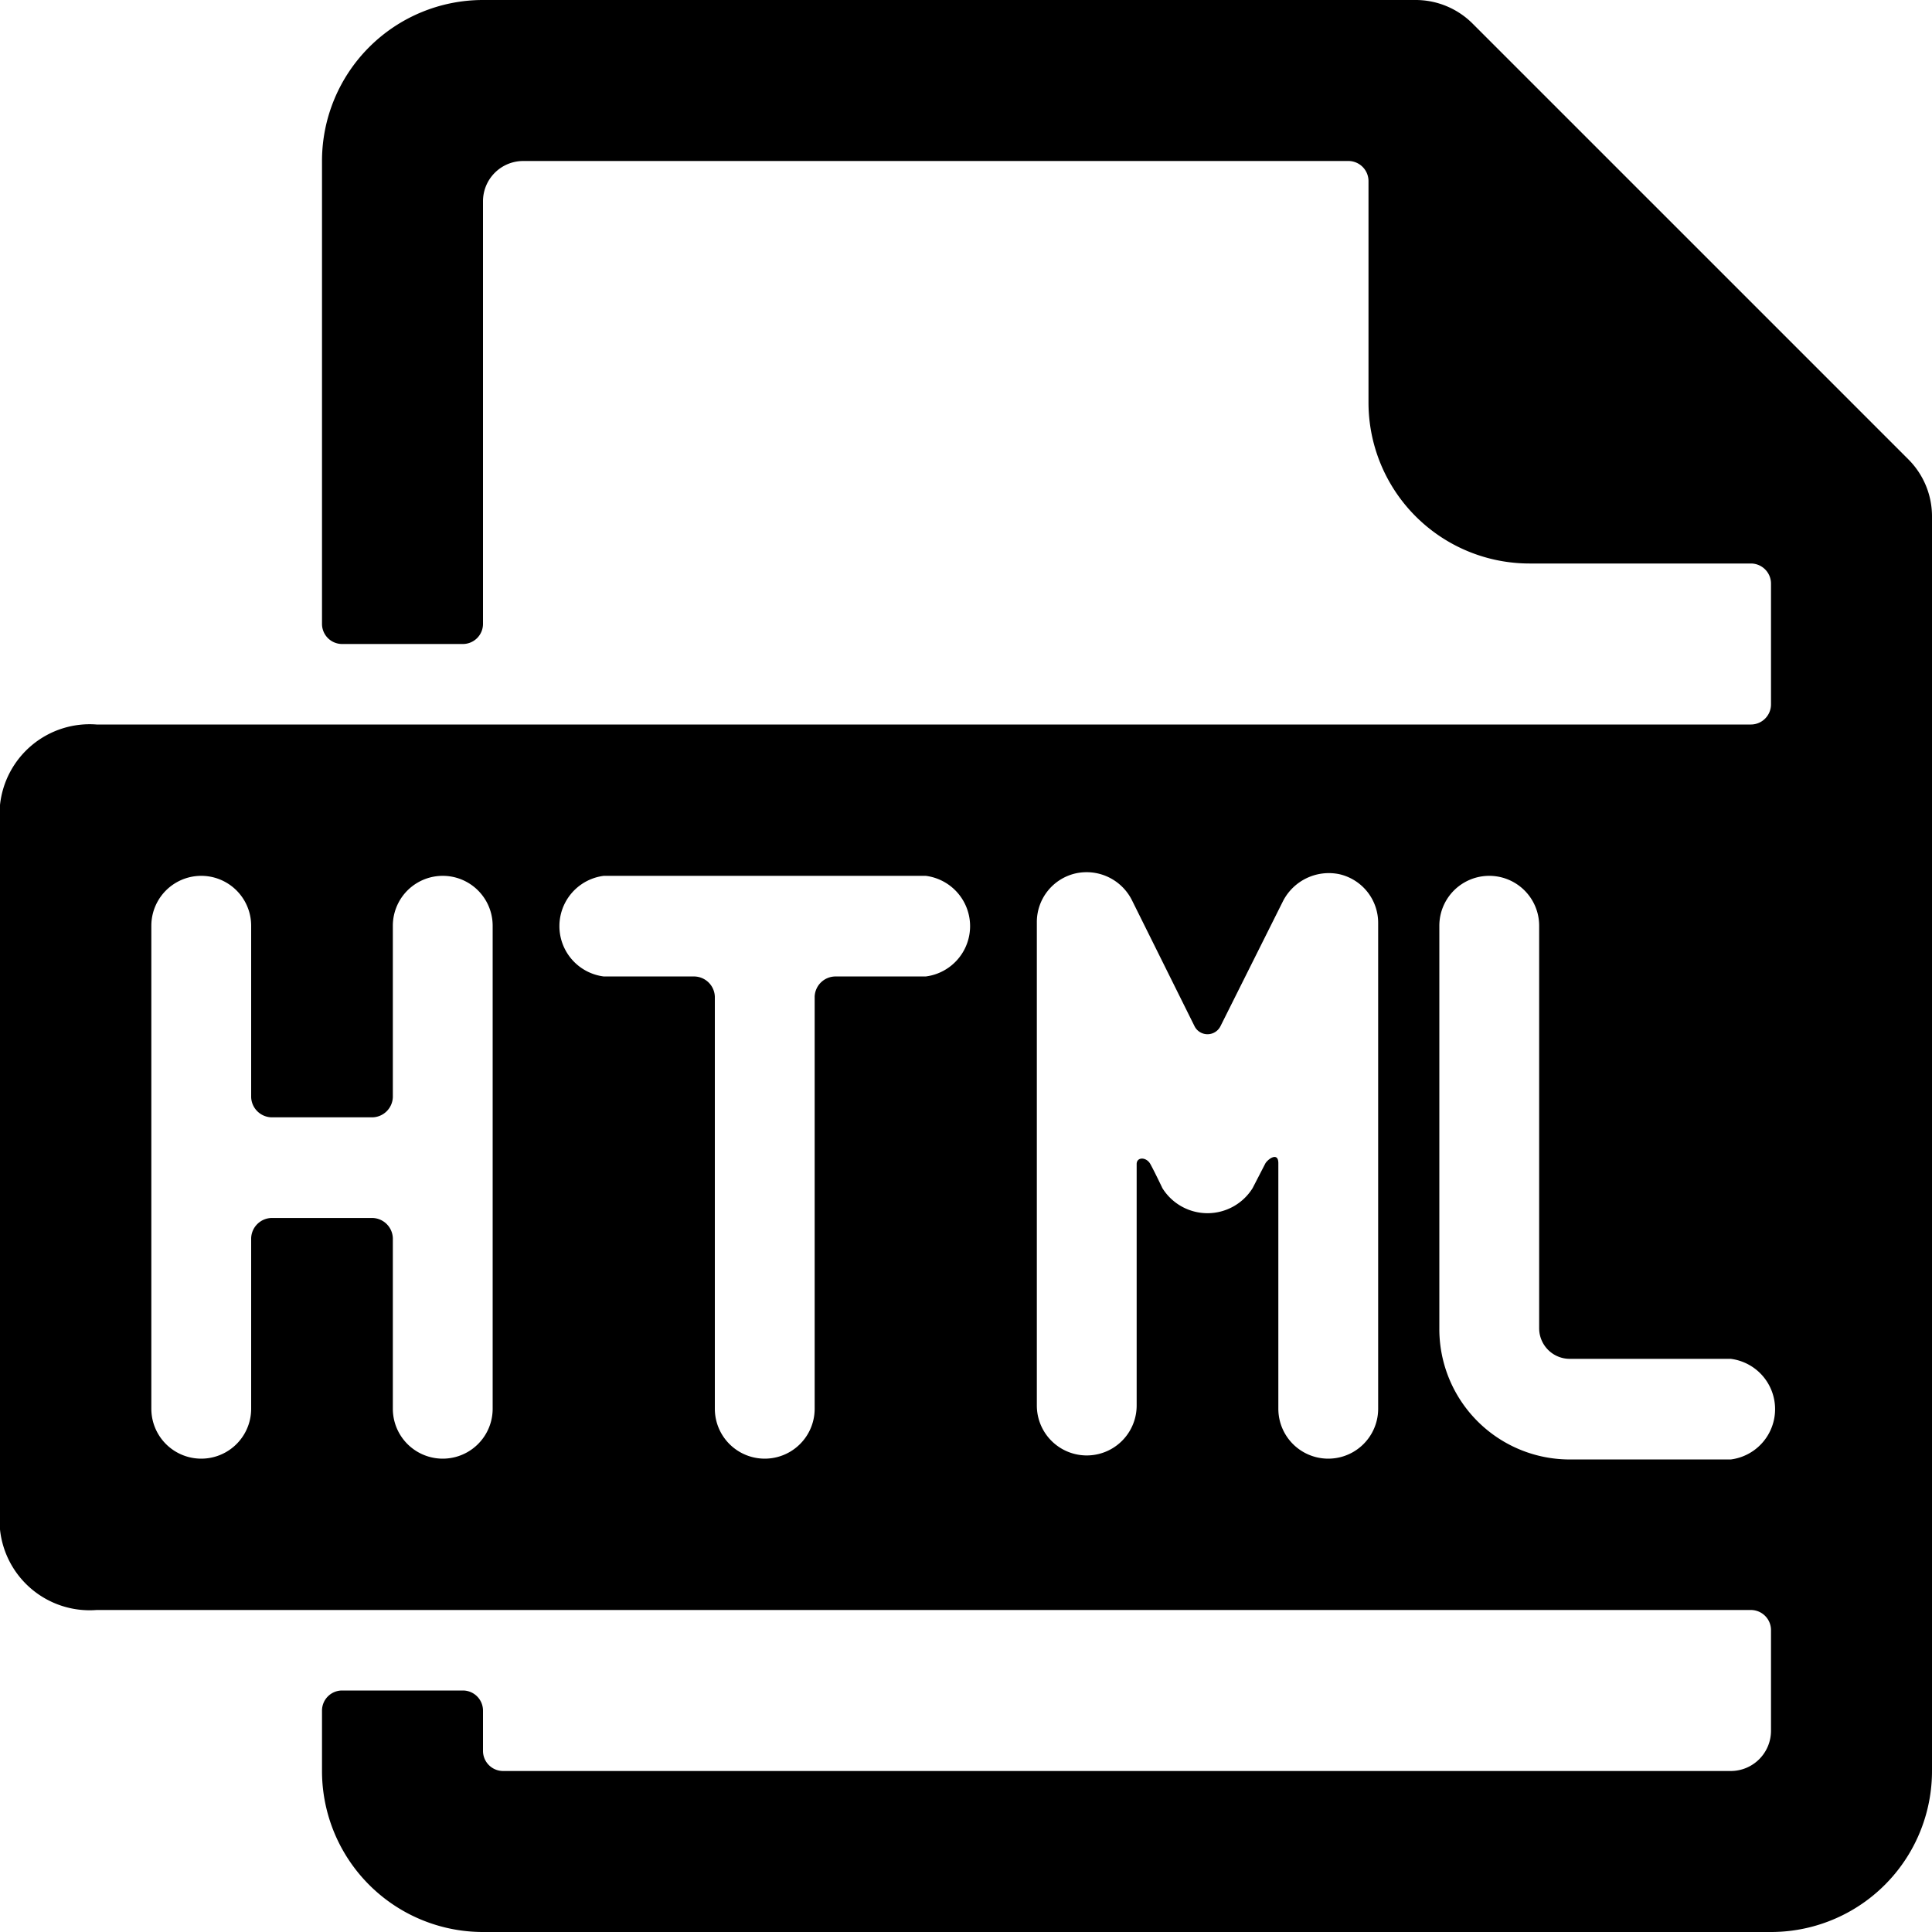 <svg xmlns="http://www.w3.org/2000/svg" viewBox="0 0 24 24"><path d="M23.71 5.71 18.29 0.29a1 1 0 0 0 -0.7 -0.29H6a2 2 0 0 0 -2 2v5.75a0.25 0.25 0 0 0 0.25 0.25h1.5A0.25 0.25 0 0 0 6 7.75V2.5a0.5 0.5 0 0 1 0.5 -0.5h10.25a0.25 0.25 0 0 1 0.25 0.25V5a2 2 0 0 0 2 2h2.75a0.25 0.25 0 0 1 0.25 0.25v1.5a0.25 0.25 0 0 1 -0.25 0.25H1.2A1.12 1.12 0 0 0 0 10v9a1.12 1.12 0 0 0 1.2 1h20.55a0.25 0.25 0 0 1 0.25 0.25v1.25a0.5 0.5 0 0 1 -0.5 0.5H6.25a0.25 0.25 0 0 1 -0.25 -0.25v-0.5a0.25 0.25 0 0 0 -0.25 -0.25h-1.5a0.25 0.25 0 0 0 -0.25 0.25V22a2 2 0 0 0 2 2h16a2 2 0 0 0 2 -2V6.41a1 1 0 0 0 -0.29 -0.7ZM6.12 17.5a0.62 0.62 0 1 1 -1.24 0v-2.12a0.26 0.26 0 0 0 -0.26 -0.25H3.38a0.26 0.26 0 0 0 -0.26 0.25v2.12a0.62 0.62 0 1 1 -1.24 0v-6a0.62 0.62 0 0 1 1.24 0v2.13a0.26 0.26 0 0 0 0.26 0.25h1.24a0.26 0.26 0 0 0 0.26 -0.25V11.5a0.62 0.62 0 0 1 1.24 0Zm5.38 -5.37h-1.12a0.26 0.26 0 0 0 -0.26 0.25v5.12a0.62 0.62 0 1 1 -1.24 0v-5.12a0.26 0.26 0 0 0 -0.26 -0.25H7.5a0.63 0.63 0 0 1 0 -1.25h4a0.63 0.63 0 0 1 0 1.25Zm5.62 5.37a0.62 0.62 0 1 1 -1.24 0v-3.05c0 -0.14 -0.12 -0.06 -0.16 0l-0.16 0.31a0.66 0.66 0 0 1 -1.12 0s-0.1 -0.21 -0.15 -0.3 -0.17 -0.09 -0.17 0v3a0.62 0.62 0 1 1 -1.24 0v-6a0.62 0.62 0 0 1 0.48 -0.61 0.63 0.63 0 0 1 0.7 0.33l0.78 1.57a0.18 0.18 0 0 0 0.32 0l0.78 -1.56a0.64 0.64 0 0 1 0.7 -0.33 0.62 0.62 0 0 1 0.48 0.61Zm4.38 0.63h-2a1.62 1.62 0 0 1 -1.62 -1.63v-5a0.62 0.62 0 1 1 1.24 0v5a0.38 0.38 0 0 0 0.38 0.38h2a0.63 0.63 0 0 1 0 1.25Z" fill="#000000" stroke-width="1"></path></svg>